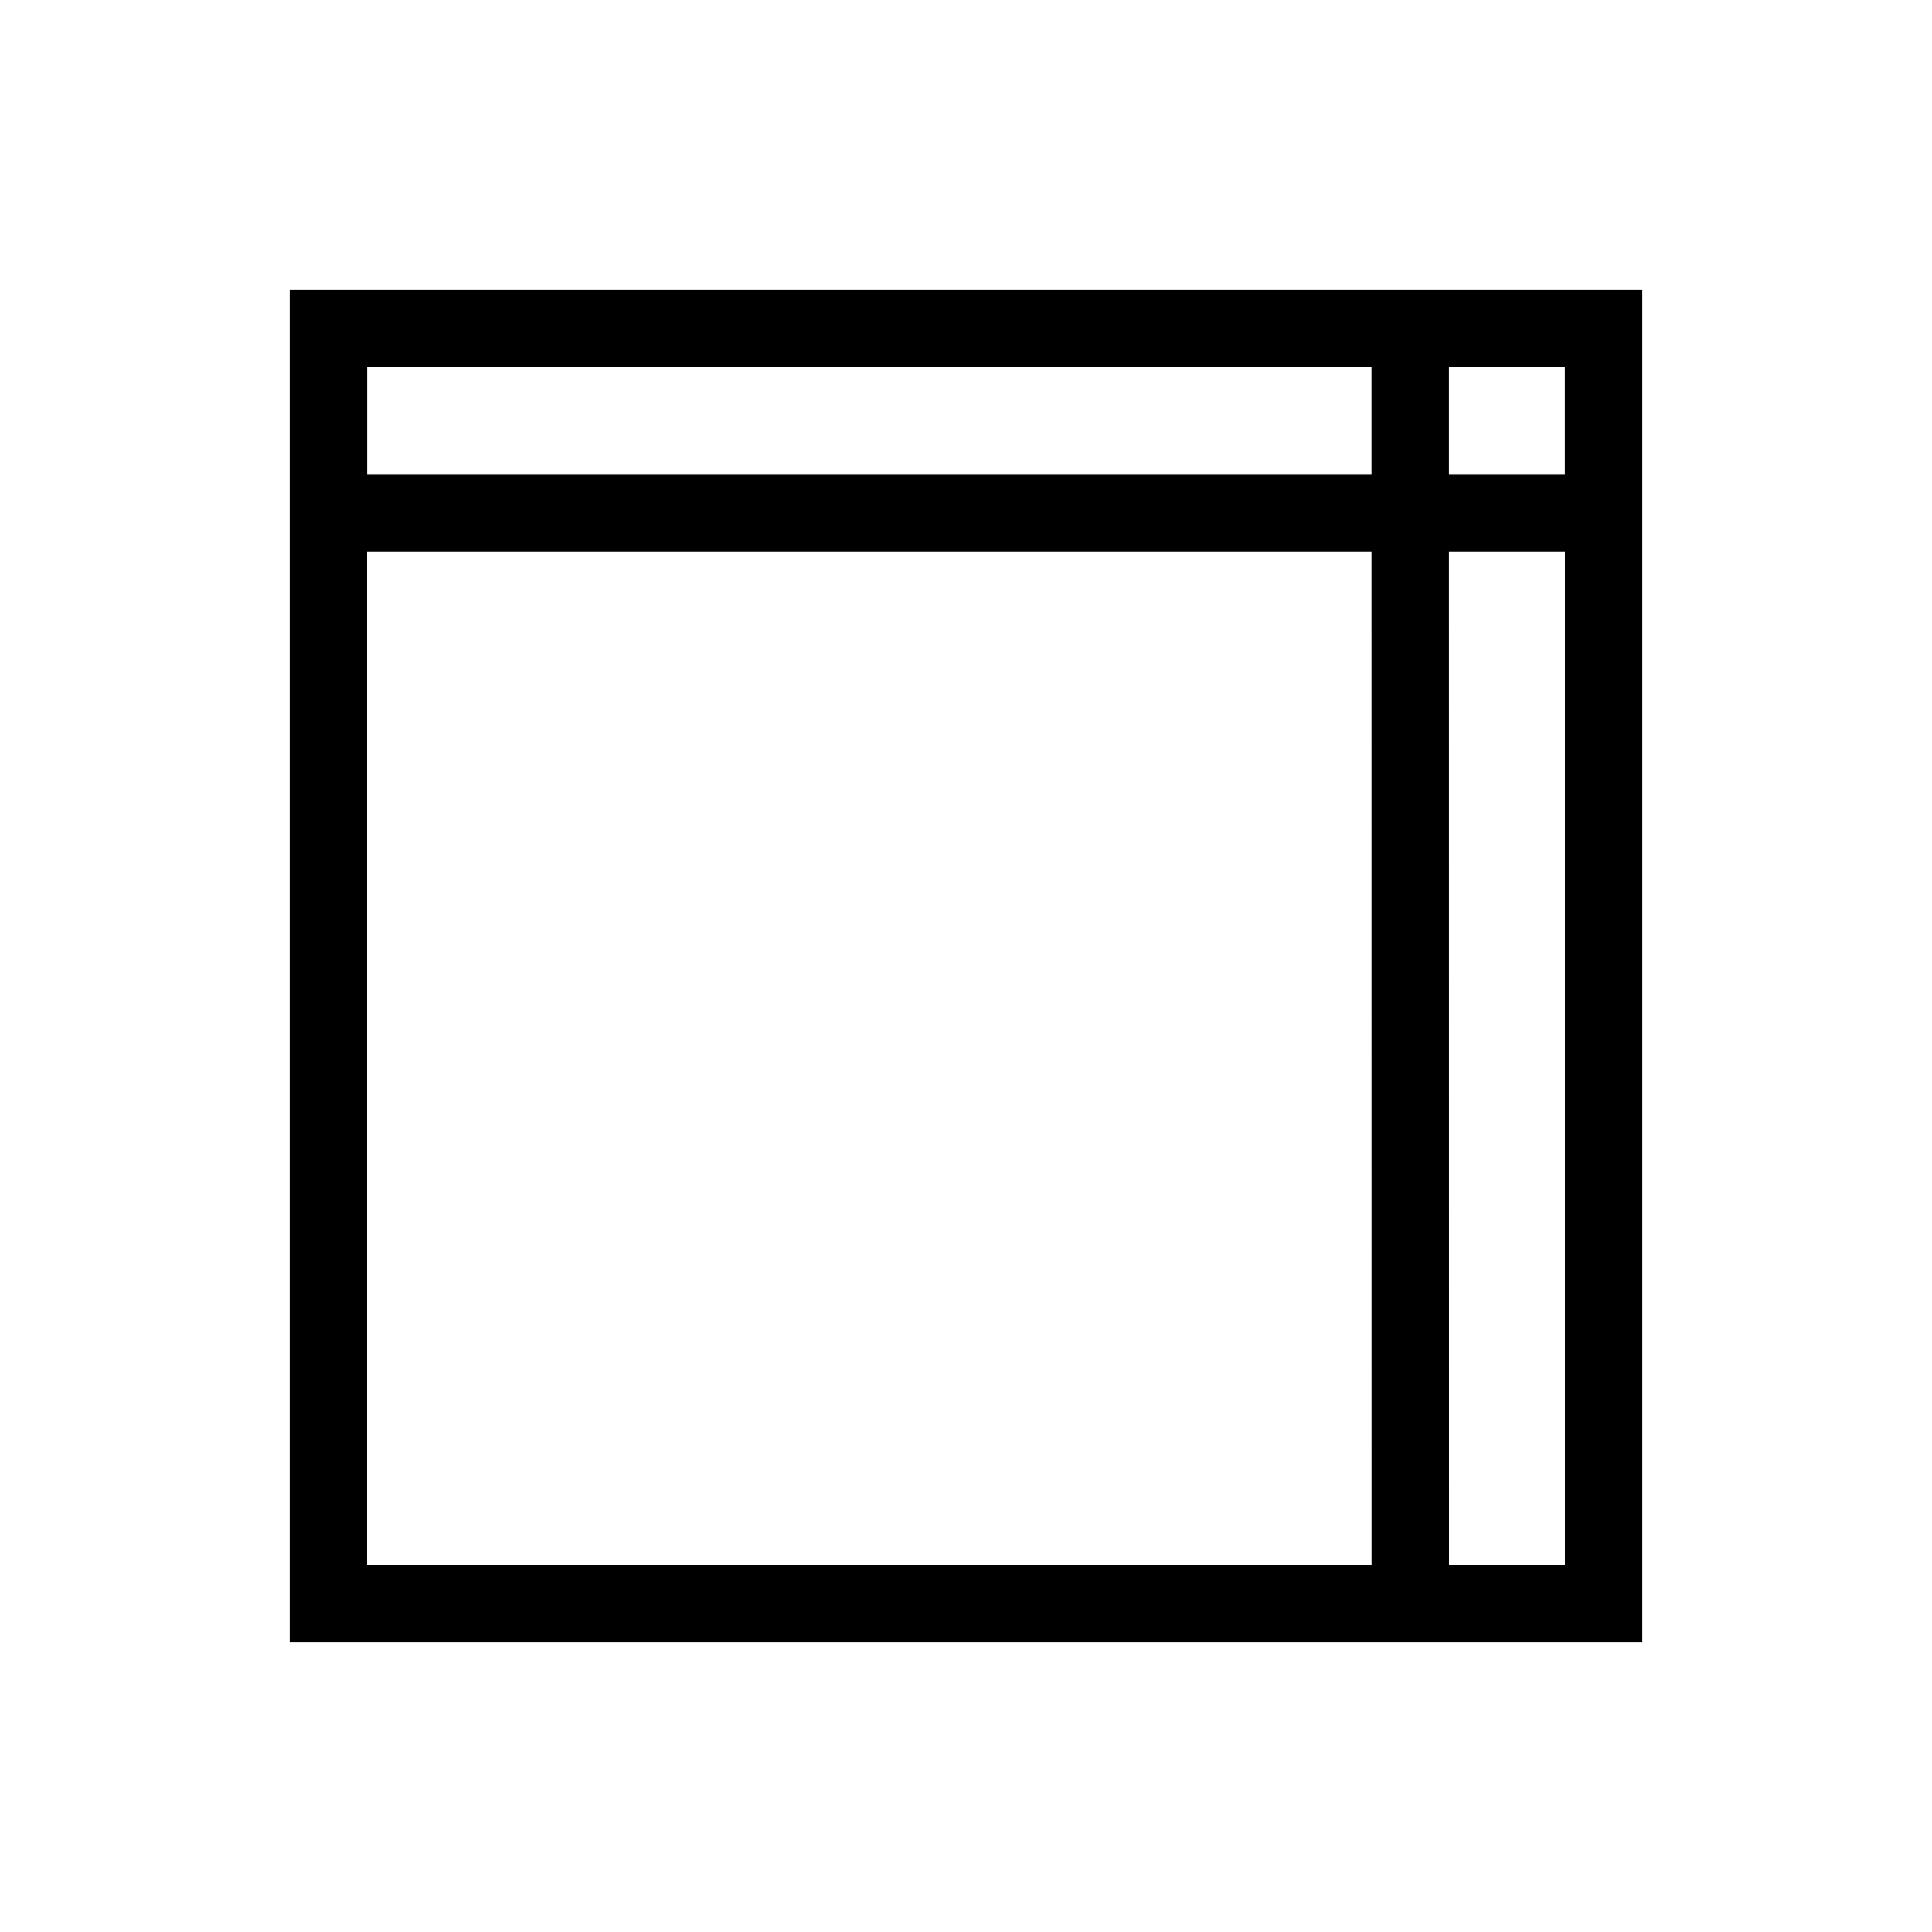 <?xml version="1.0" encoding="utf-8"?>
<!-- Generator: Adobe Illustrator 16.0.0, SVG Export Plug-In . SVG Version: 6.00 Build 0)  -->
<!DOCTYPE svg PUBLIC "-//W3C//DTD SVG 1.1//EN" "http://www.w3.org/Graphics/SVG/1.1/DTD/svg11.dtd">
<svg version="1.1" id="Layer_1" xmlns="http://www.w3.org/2000/svg" xmlns:xlink="http://www.w3.org/1999/xlink" x="0px" y="0px"
	 width="50px" height="50px" viewBox="0 0 50 50" enable-background="new 0 0 50 50" xml:space="preserve">
<path d="M42.498,7.5H7.502H7.5v35h35v-35H42.498z M40.498,9.5v2.777h-3V9.5H40.498z M9.502,9.5h25.996v2.777H9.502V9.5z M9.5,14.277
	h25.998L35.5,40.5h-26V14.277z M40.5,40.5h-3l-0.002-26.223H40.5V40.5z"/>
</svg>
